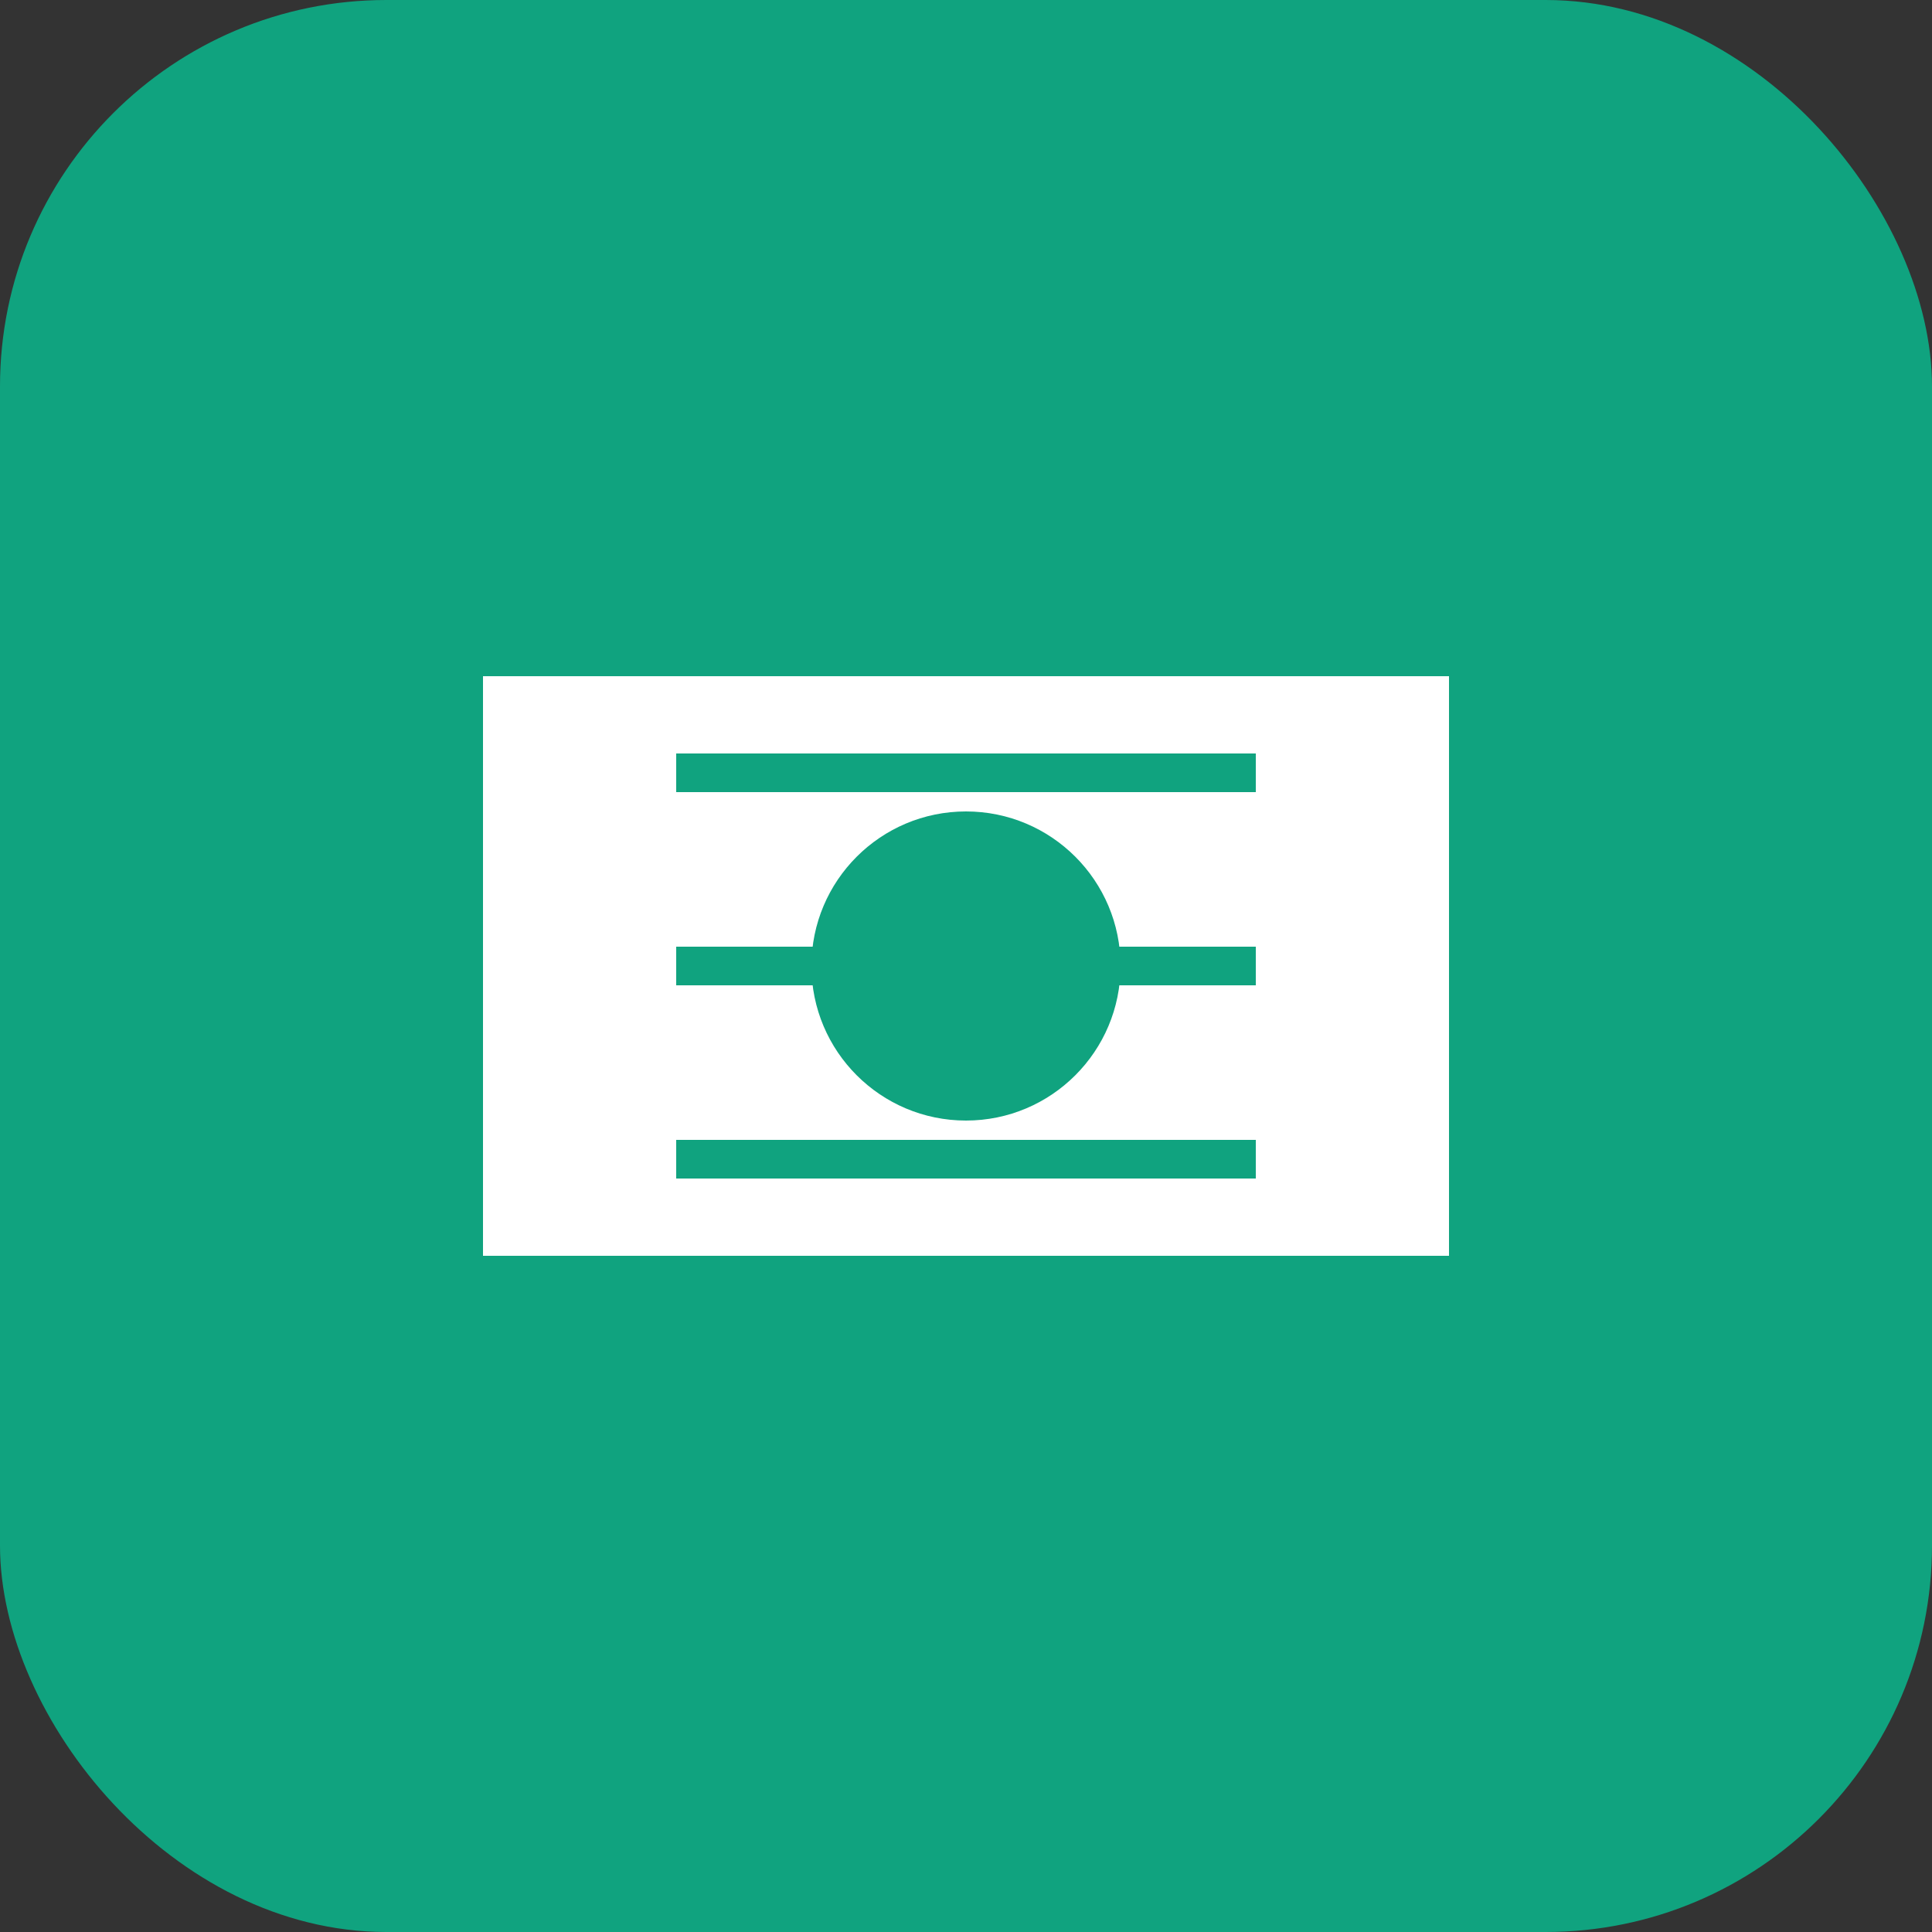 <svg width="100" height="100" viewBox="0 0 100 100" fill="none" xmlns="http://www.w3.org/2000/svg">
  <rect x="0" y="0" width="100" height="100" fill="#333333" stroke="none"/>
  <rect width="100" height="100" rx="20" fill="#10A37F"/>
  <path d="M25 35 L75 35 L75 65 L25 65 Z" fill="white"/>
  <circle cx="50" cy="50" r="8" fill="#10A37F"/>
  <path d="M35 40 L65 40 M35 50 L65 50 M35 60 L65 60" stroke="#10A37F" stroke-width="2"/>
</svg> 